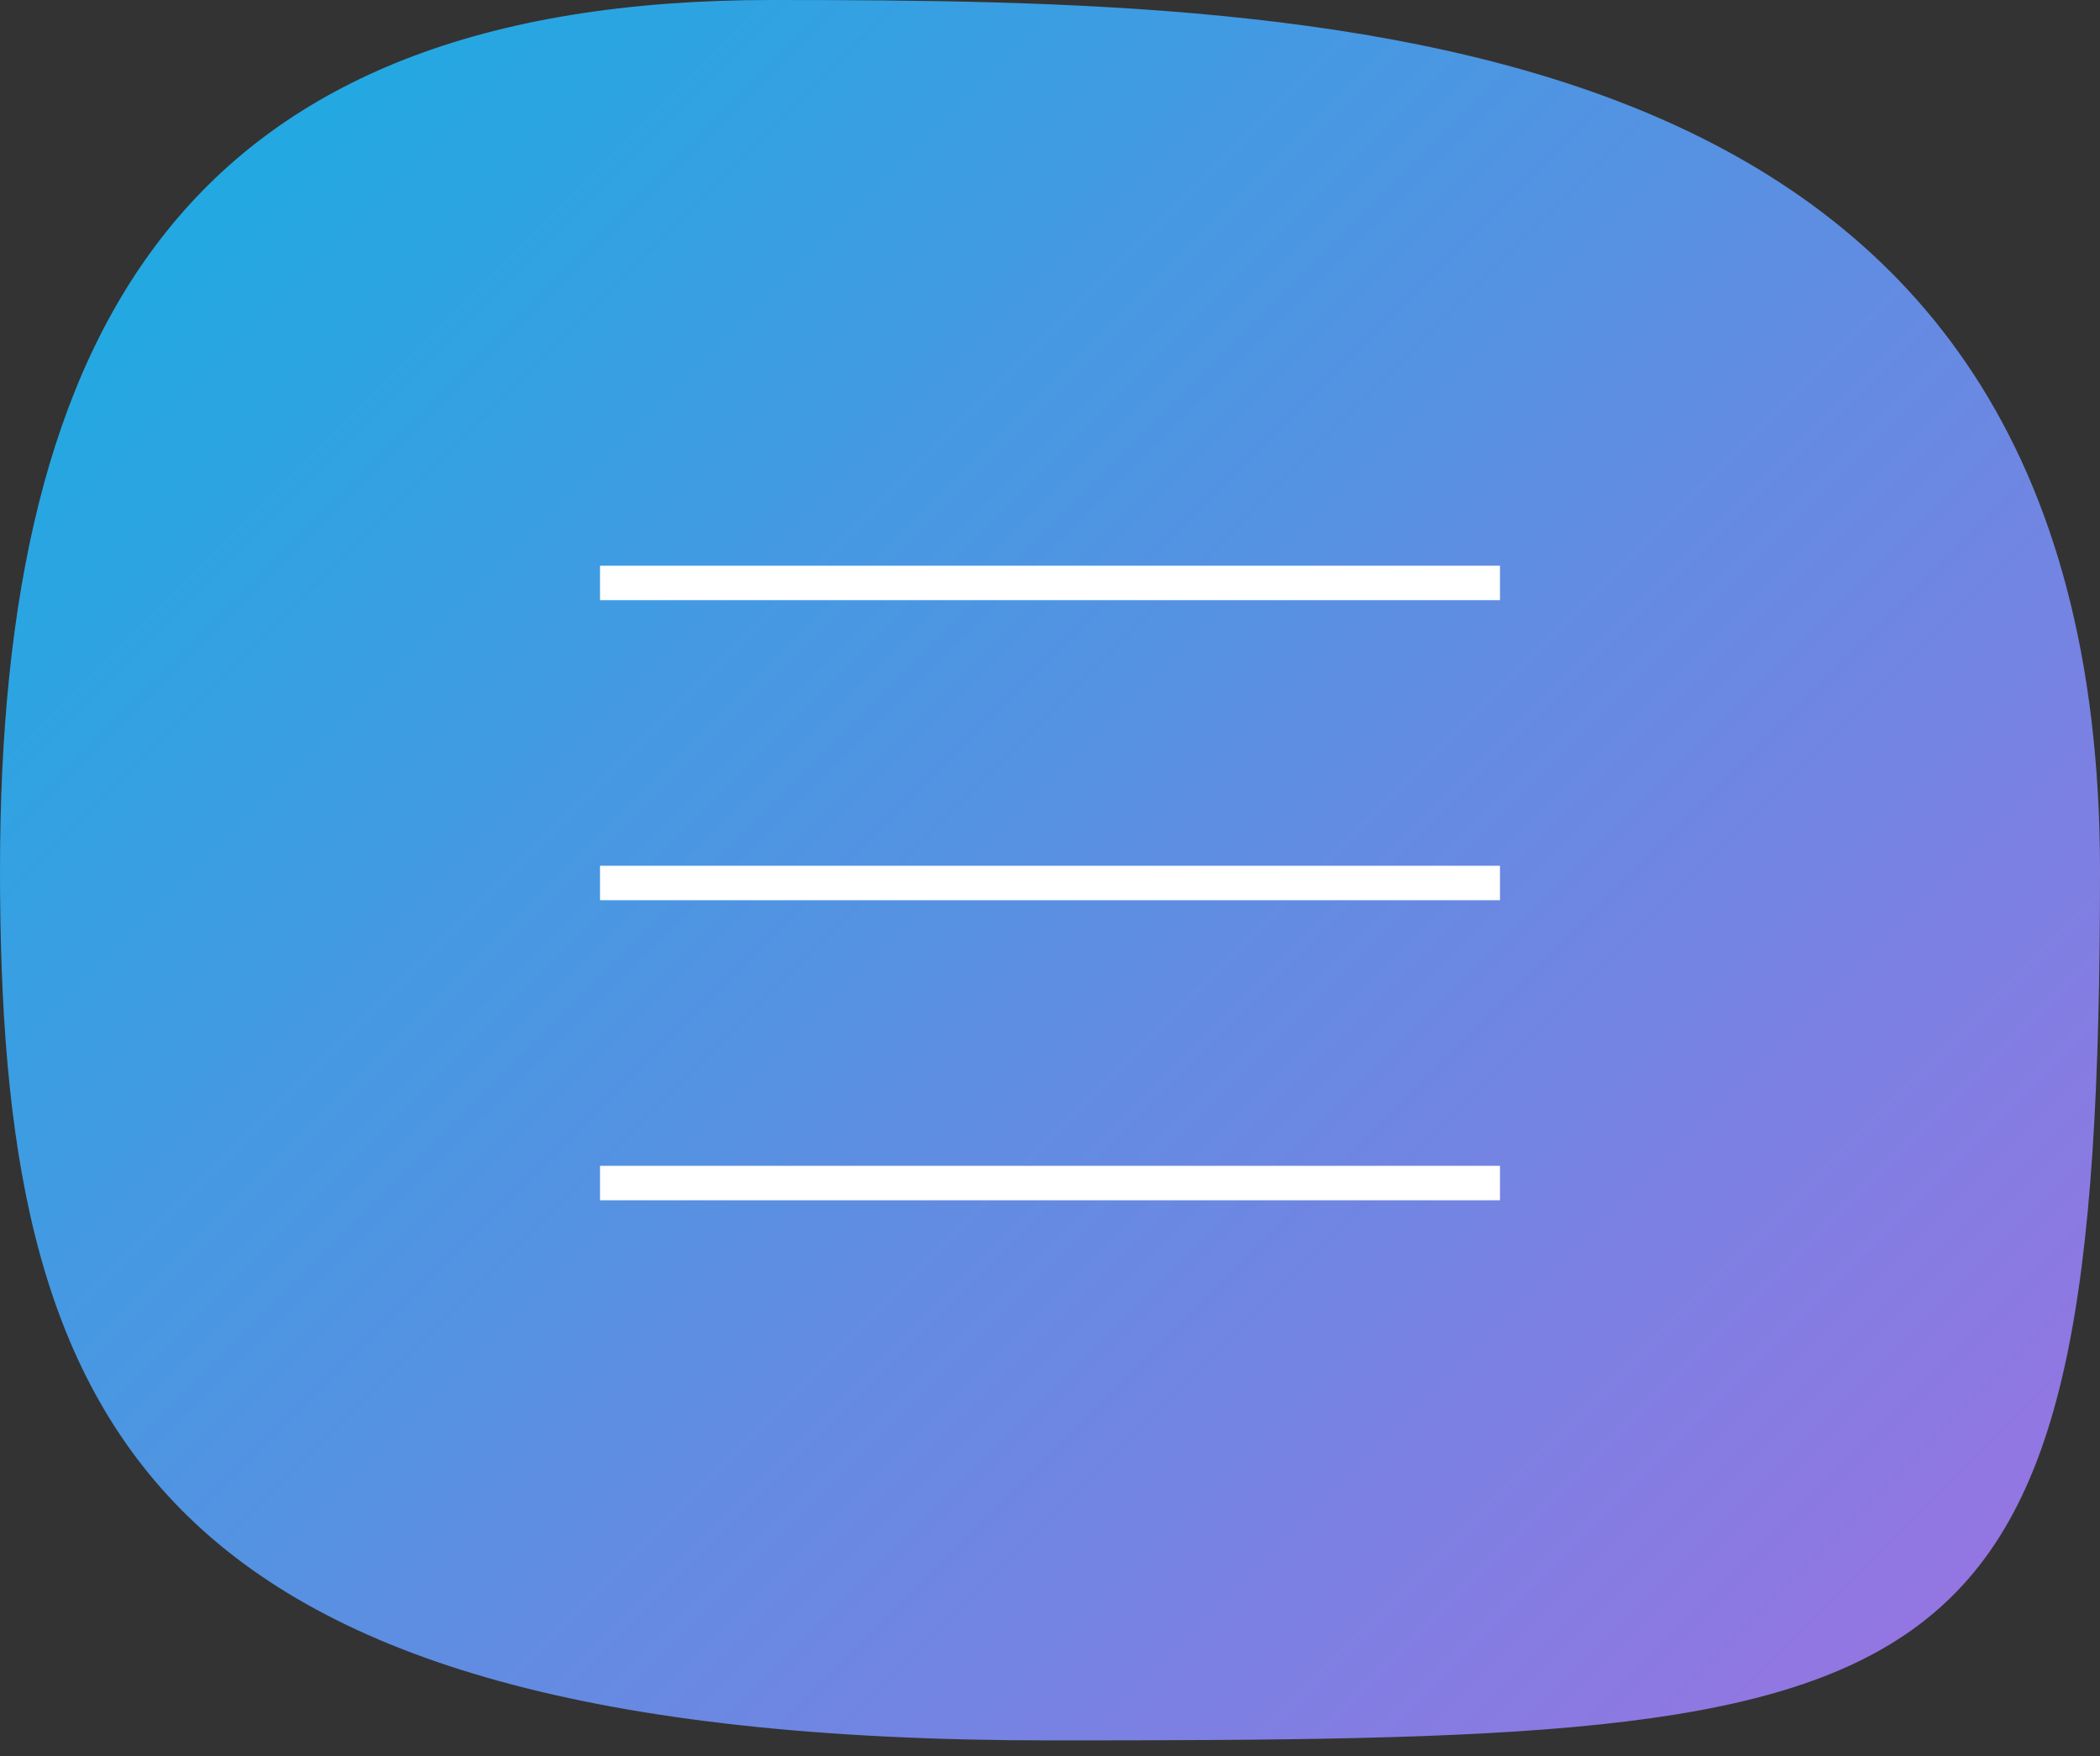 <svg width="61" height="51" viewBox="0 0 61 51" fill="none" xmlns="http://www.w3.org/2000/svg">
<rect x="0" y="0" width="61" height="51" fill="#333333" stroke="none"/>
<path fill-rule="evenodd" clip-rule="evenodd" d="M30.5 50.543C57.1 50.543 61 50.047 61 25.271C61 0.496 39.2 0 22.4 0C5.5 0 0 9.415 0 25.271C0 41.128 3.9 50.543 30.5 50.543Z" fill="url(#paint0_linear)"/>
<line x1="17.429" y1="25.643" x2="43.571" y2="25.643" stroke="white"/>
<line x1="17.429" y1="16.929" x2="43.571" y2="16.929" stroke="white"/>
<line x1="17.429" y1="34.357" x2="43.571" y2="34.357" stroke="white"/>
<defs>
<linearGradient id="paint0_linear" x1="0" y1="0" x2="61" y2="61" gradientUnits="userSpaceOnUse">
<stop stop-color="#14AFE2"/>
<stop offset="1" stop-color="#AB6BE2"/>
</linearGradient>
</defs>
</svg>
